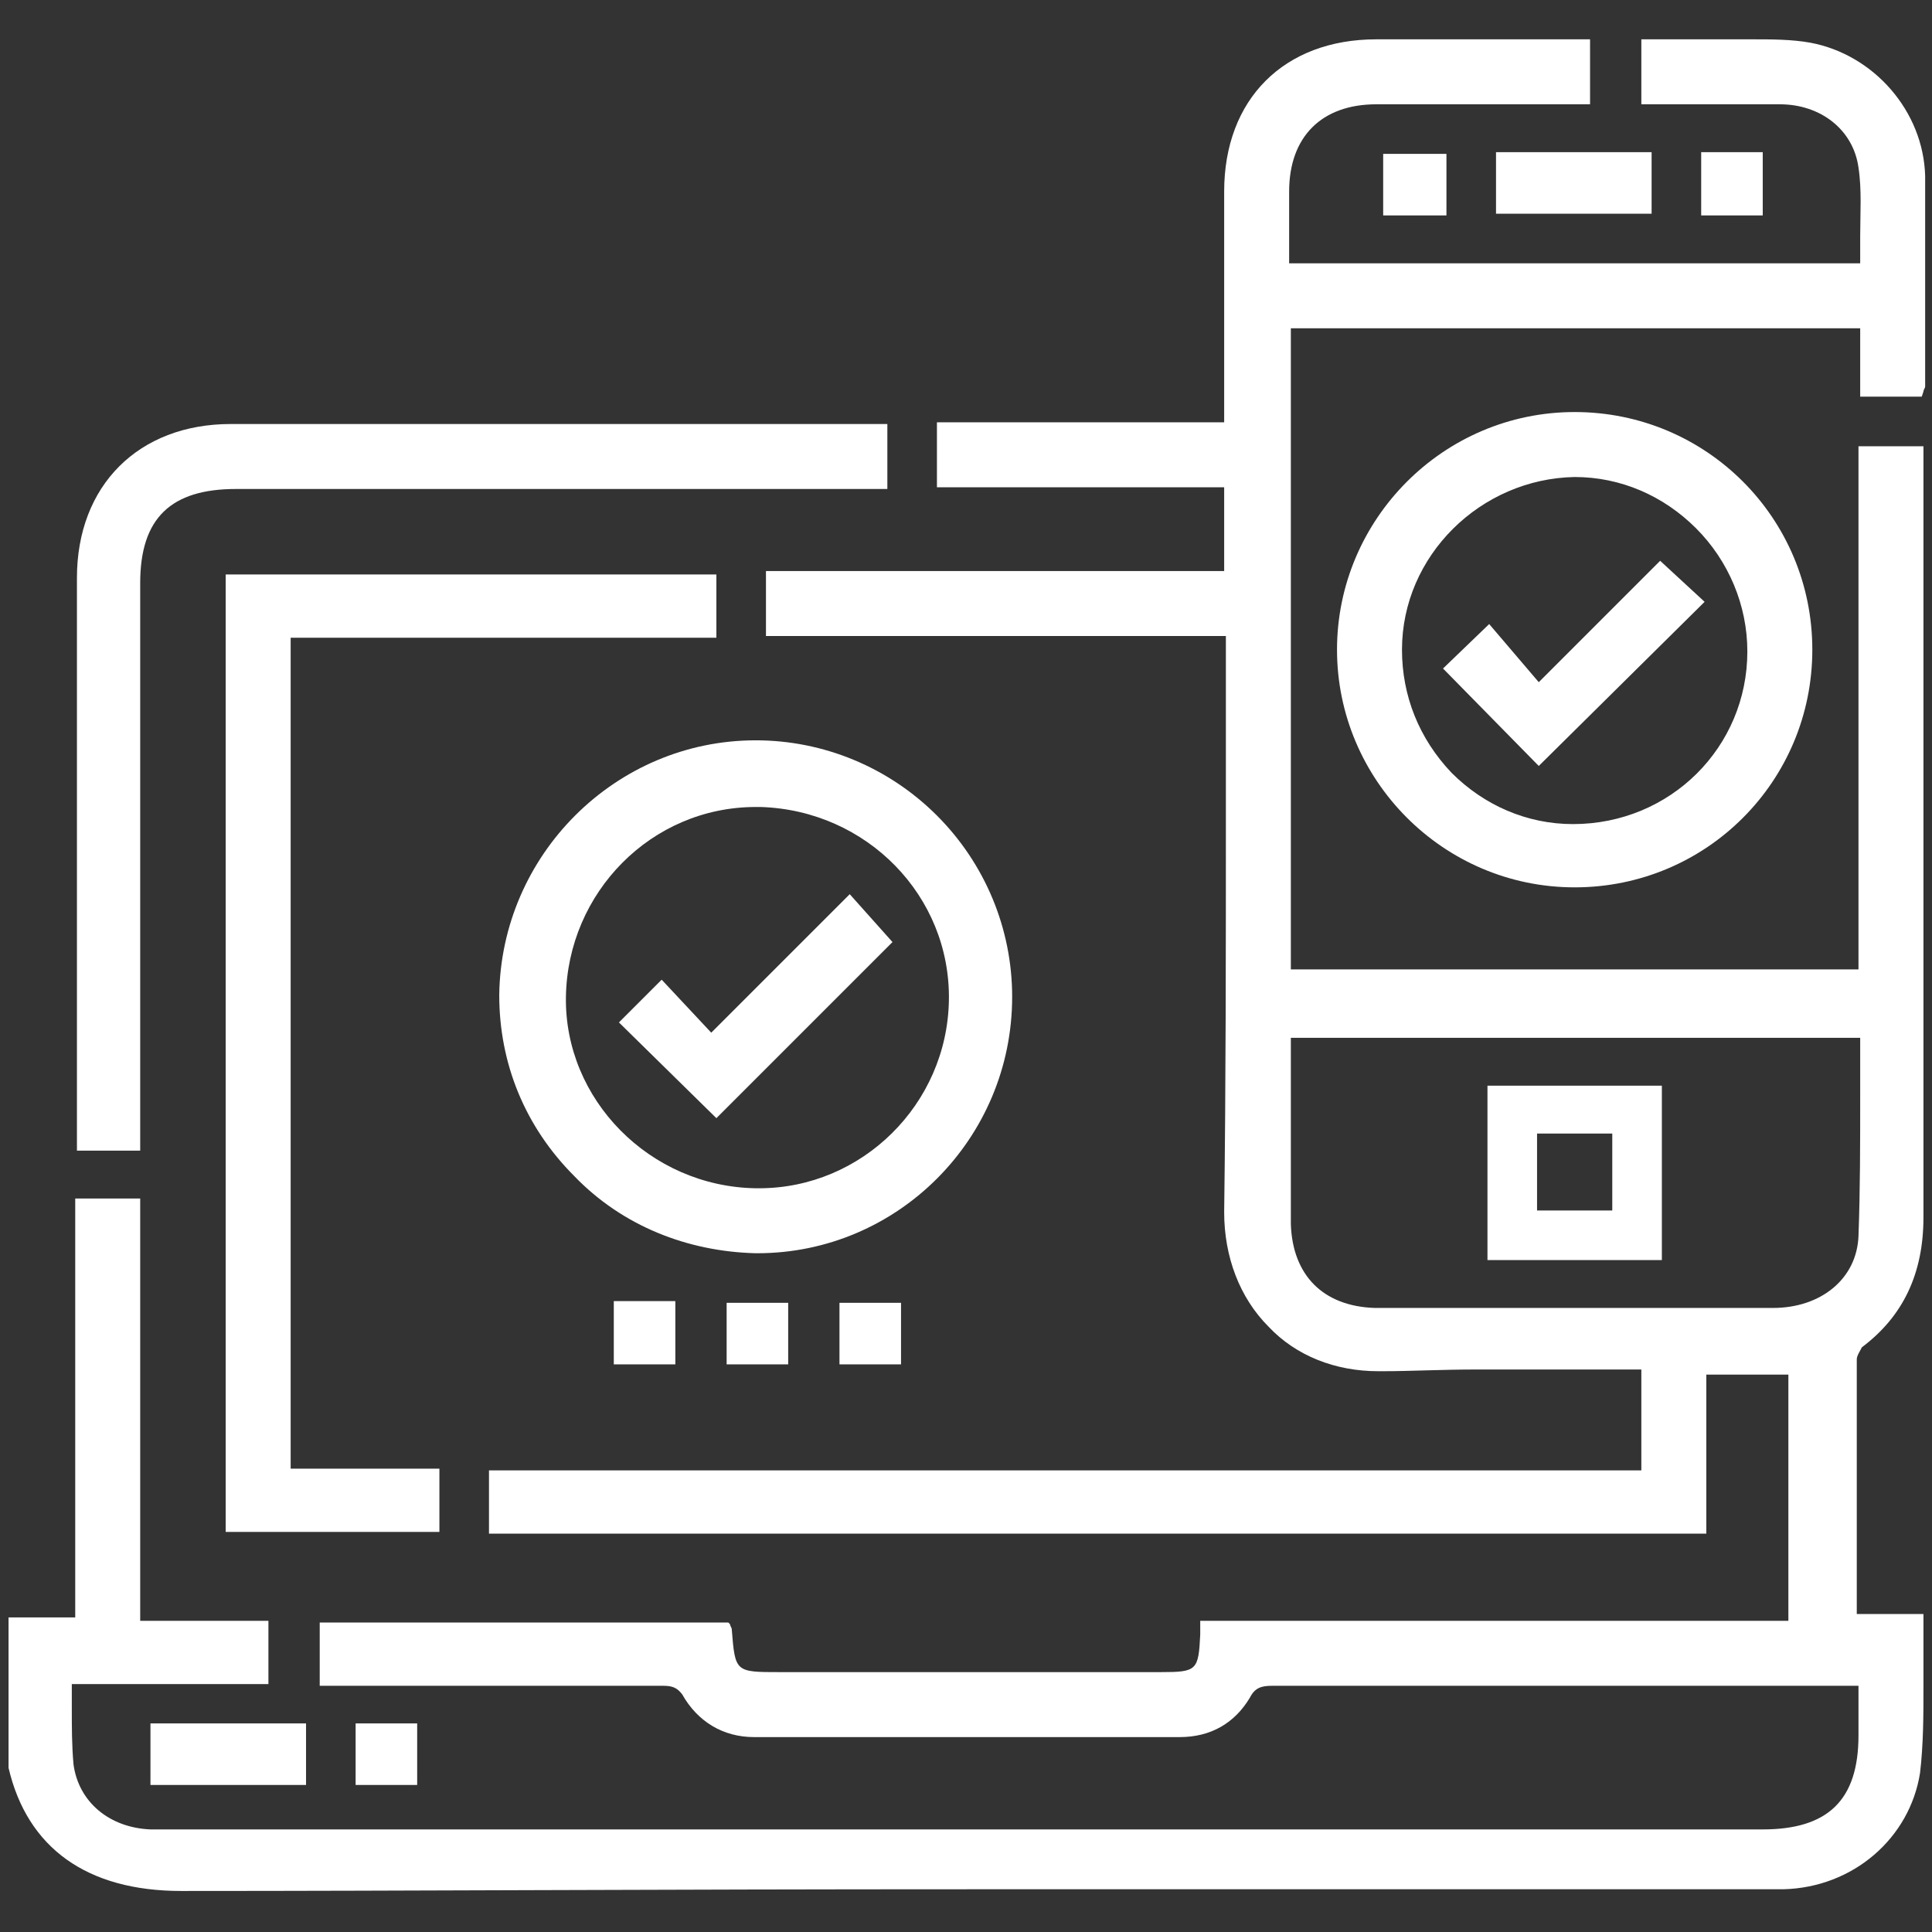 <?xml version="1.0" encoding="utf-8"?>
<!-- Generator: Adobe Illustrator 26.5.0, SVG Export Plug-In . SVG Version: 6.00 Build 0)  -->
<svg version="1.1" id="Layer_1" xmlns="http://www.w3.org/2000/svg" xmlns:xlink="http://www.w3.org/1999/xlink" x="0px" y="0px"
	 viewBox="0 0 113 113" style="enable-background:new 0 0 113 113;" xml:space="preserve">
<rect x="0" y="0" width="113" height="113" fill="#333333" stroke="none"/>
<style type="text/css">
	.st0{fill:#FFFFFF;}
</style>
<g>
	<path class="st0" d="M108.6,94.6C108.6,94.5,108.6,94.5,108.6,94.6v-1.3c0-4.6,0-9.2,0-13.8c0-0.2,0.2-0.5,0.3-0.7
		c2.4-1.8,3.6-4.3,3.6-7.6c0-10.7,0-21.4,0-32.1v-13h-3.8v30.6H75.5V19.2h33.3v4h3.6l0.1-0.3c0-0.1,0.1-0.2,0.1-0.3
		c0-1.2,0-2.4,0-3.5c0-2.9,0-5.8,0-8.8c-0.1-3.8-3-7.1-6.7-7.8c-1.1-0.2-2.3-0.2-3.4-0.2c-0.3,0-0.7,0-1,0c-0.7,0-1.4,0-2.1,0H96
		v3.8h6.5c0.5,0,1.1,0,1.6,0c2.4,0,4.3,1.5,4.6,3.7c0.2,1.3,0.1,2.7,0.1,4c0,0.5,0,1,0,1.6H75.4v-1.2c0-1,0-2,0-3
		c0-3.2,1.9-5.1,5.1-5.1h4.4H93V2.3H80.5c-5.4,0-8.9,3.5-8.9,8.9c0,2.8,0,5.6,0,8.4v5.1H54.8v3.8h16.8v4.9H44.8v3.8h26.9v1.2
		c0,3.2,0,6.3,0,9.5c0,7.6,0,15.4-0.1,23c0,2.6,0.9,5,2.6,6.7c1.6,1.7,3.9,2.6,6.4,2.6h0.3c1.6,0,3.4-0.1,5.5-0.1c1.5,0,3,0,4.5,0
		c1.4,0,2.8,0,4.2,0c0.3,0,0.5,0,0.8,0H96V86H28.6v3.7h71.2v-9.3h4.8v14.4H70.2v0.5c0,0.1,0,0.2,0,0.3c-0.1,2.1-0.2,2.2-2.3,2.2
		H45.6c-2.6,0-2.6,0-2.8-2.5c0-0.1-0.1-0.2-0.1-0.3l-0.1-0.1H18.7v3.7h9.6c3.5,0,7,0,10.5,0c0.5,0,0.8,0.1,1.1,0.5
		c0.9,1.6,2.4,2.5,4.2,2.5c4,0,8,0,12,0c4.3,0,8.6,0,12.9,0c1.8,0,3.2-0.8,4.1-2.3c0.3-0.6,0.7-0.7,1.3-0.7c8.6,0,17.2,0,25.8,0h7.6
		c0.2,0,0.5,0,0.7,0h0.2v2.9c0,3.8-1.8,5.5-5.6,5.5H9.5c0,0-0.6,0-0.7,0c-2.4-0.1-4.2-1.6-4.5-3.8c-0.1-1.1-0.1-2.2-0.1-3.3
		c0-0.4,0-0.9,0-1.4h11.5v-3.7H8.2V70.1H4.4v24.5H0.5v8.8c1.1,4.7,4.6,7.2,10.1,7.2h0.1c13.3,0,27.5-0.1,46.2-0.1
		c7.7,0,46.8,0,46.8,0c0.2,0,0.4,0,0.6,0c4.1-0.1,7.4-3,8-6.8c0.2-1.7,0.2-3.4,0.2-5c0-0.7,0-1.5,0-2.2c0-0.4,0-0.8,0-1.2v-0.9h-3.9
		V94.6z M103.7,76.5c-2.8,0-5.6,0-8.3,0H84.3h-2.4c-0.5,0-1,0-1.5,0c-3-0.1-4.8-1.9-4.9-4.9c0-2.6,0-5.1,0-7.7v-2.6
		c0-0.2,0-0.3,0-0.5v-0.1h33.3c0,1.1,0,2.2,0,3.4c0,2.8,0,5.5-0.1,8.2C108.6,74.8,106.5,76.5,103.7,76.5z"/>
	<polygon class="st0" points="41.9,37.3 41.9,33.6 13.2,33.6 13.2,89.6 25.7,89.6 25.7,85.9 17,85.9 17,37.3 	"/>
	<path class="st0" d="M8.2,67.3V34.1c0-3.8,1.8-5.5,5.6-5.5h38.1v-3.8H13.5c-5.4,0-9,3.6-9,9c0,7.4,0,33.5,0,33.5H8.2z"/>
	<path class="st0" d="M59.2,58.3c0-4-1.6-7.8-4.4-10.6c-2.8-2.8-6.6-4.4-10.6-4.4c-8.2,0-14.9,6.7-15,14.9c0,4,1.5,7.7,4.4,10.6
		c2.8,2.9,6.6,4.4,10.6,4.5h0.1C52.5,73.3,59.2,66.6,59.2,58.3z M44.4,69.5h-0.2C38,69.4,33,64.3,33.1,58.3
		c0.1-6.1,5-11.1,11.1-11.1h0.3c6.2,0.2,11.1,5.2,11,11.3C55.4,64.6,50.4,69.5,44.4,69.5z"/>
	<path class="st0" d="M78.2,38c0,7.6,6.2,13.9,13.9,13.9l0,0c7.7,0,13.9-6.2,13.9-13.9s-6.2-13.9-13.9-13.9S78.2,30.4,78.2,38z
		 M102.2,38.1c0,5.6-4.5,10.1-10.2,10.1l0,0c-2.7,0-5.2-1.1-7.1-3C83,43.2,82,40.7,82,38c0-5.5,4.6-10,10.1-10.1v-0.2v0.2
		c2.7,0,5.2,1.1,7.1,3S102.2,35.4,102.2,38.1z"/>
	<rect x="87.5" y="8.9" class="st0" width="9.1" height="3.6"/>
	<rect x="8.8" y="100.8" class="st0" width="9.1" height="3.6"/>
	<rect x="80.9" y="9" class="st0" width="3.7" height="3.6"/>
	<rect x="99.5" y="8.9" class="st0" width="3.6" height="3.7"/>
	<rect x="20.8" y="100.8" class="st0" width="3.6" height="3.6"/>
	<rect x="35.9" y="76.1" class="st0" width="3.6" height="3.7"/>
	<rect x="42.5" y="76.2" class="st0" width="3.6" height="3.6"/>
	<path class="st0" d="M87,73.7h10.2V63.5H87V73.7z M89.9,66.3h4.4v4.5h-4.4V66.3z"/>
	<polygon class="st0" points="41.6,60.4 38.7,57.3 36.2,59.8 41.9,65.4 52.2,55.1 49.7,52.3 	"/>
	<polygon class="st0" points="87.1,36.5 84.4,39.1 90,44.8 99.7,35.2 97.1,32.8 90,39.9 	"/>
</g>
<rect x="49.1" y="76.2" class="st0" width="3.6" height="3.6"/>
</svg>
